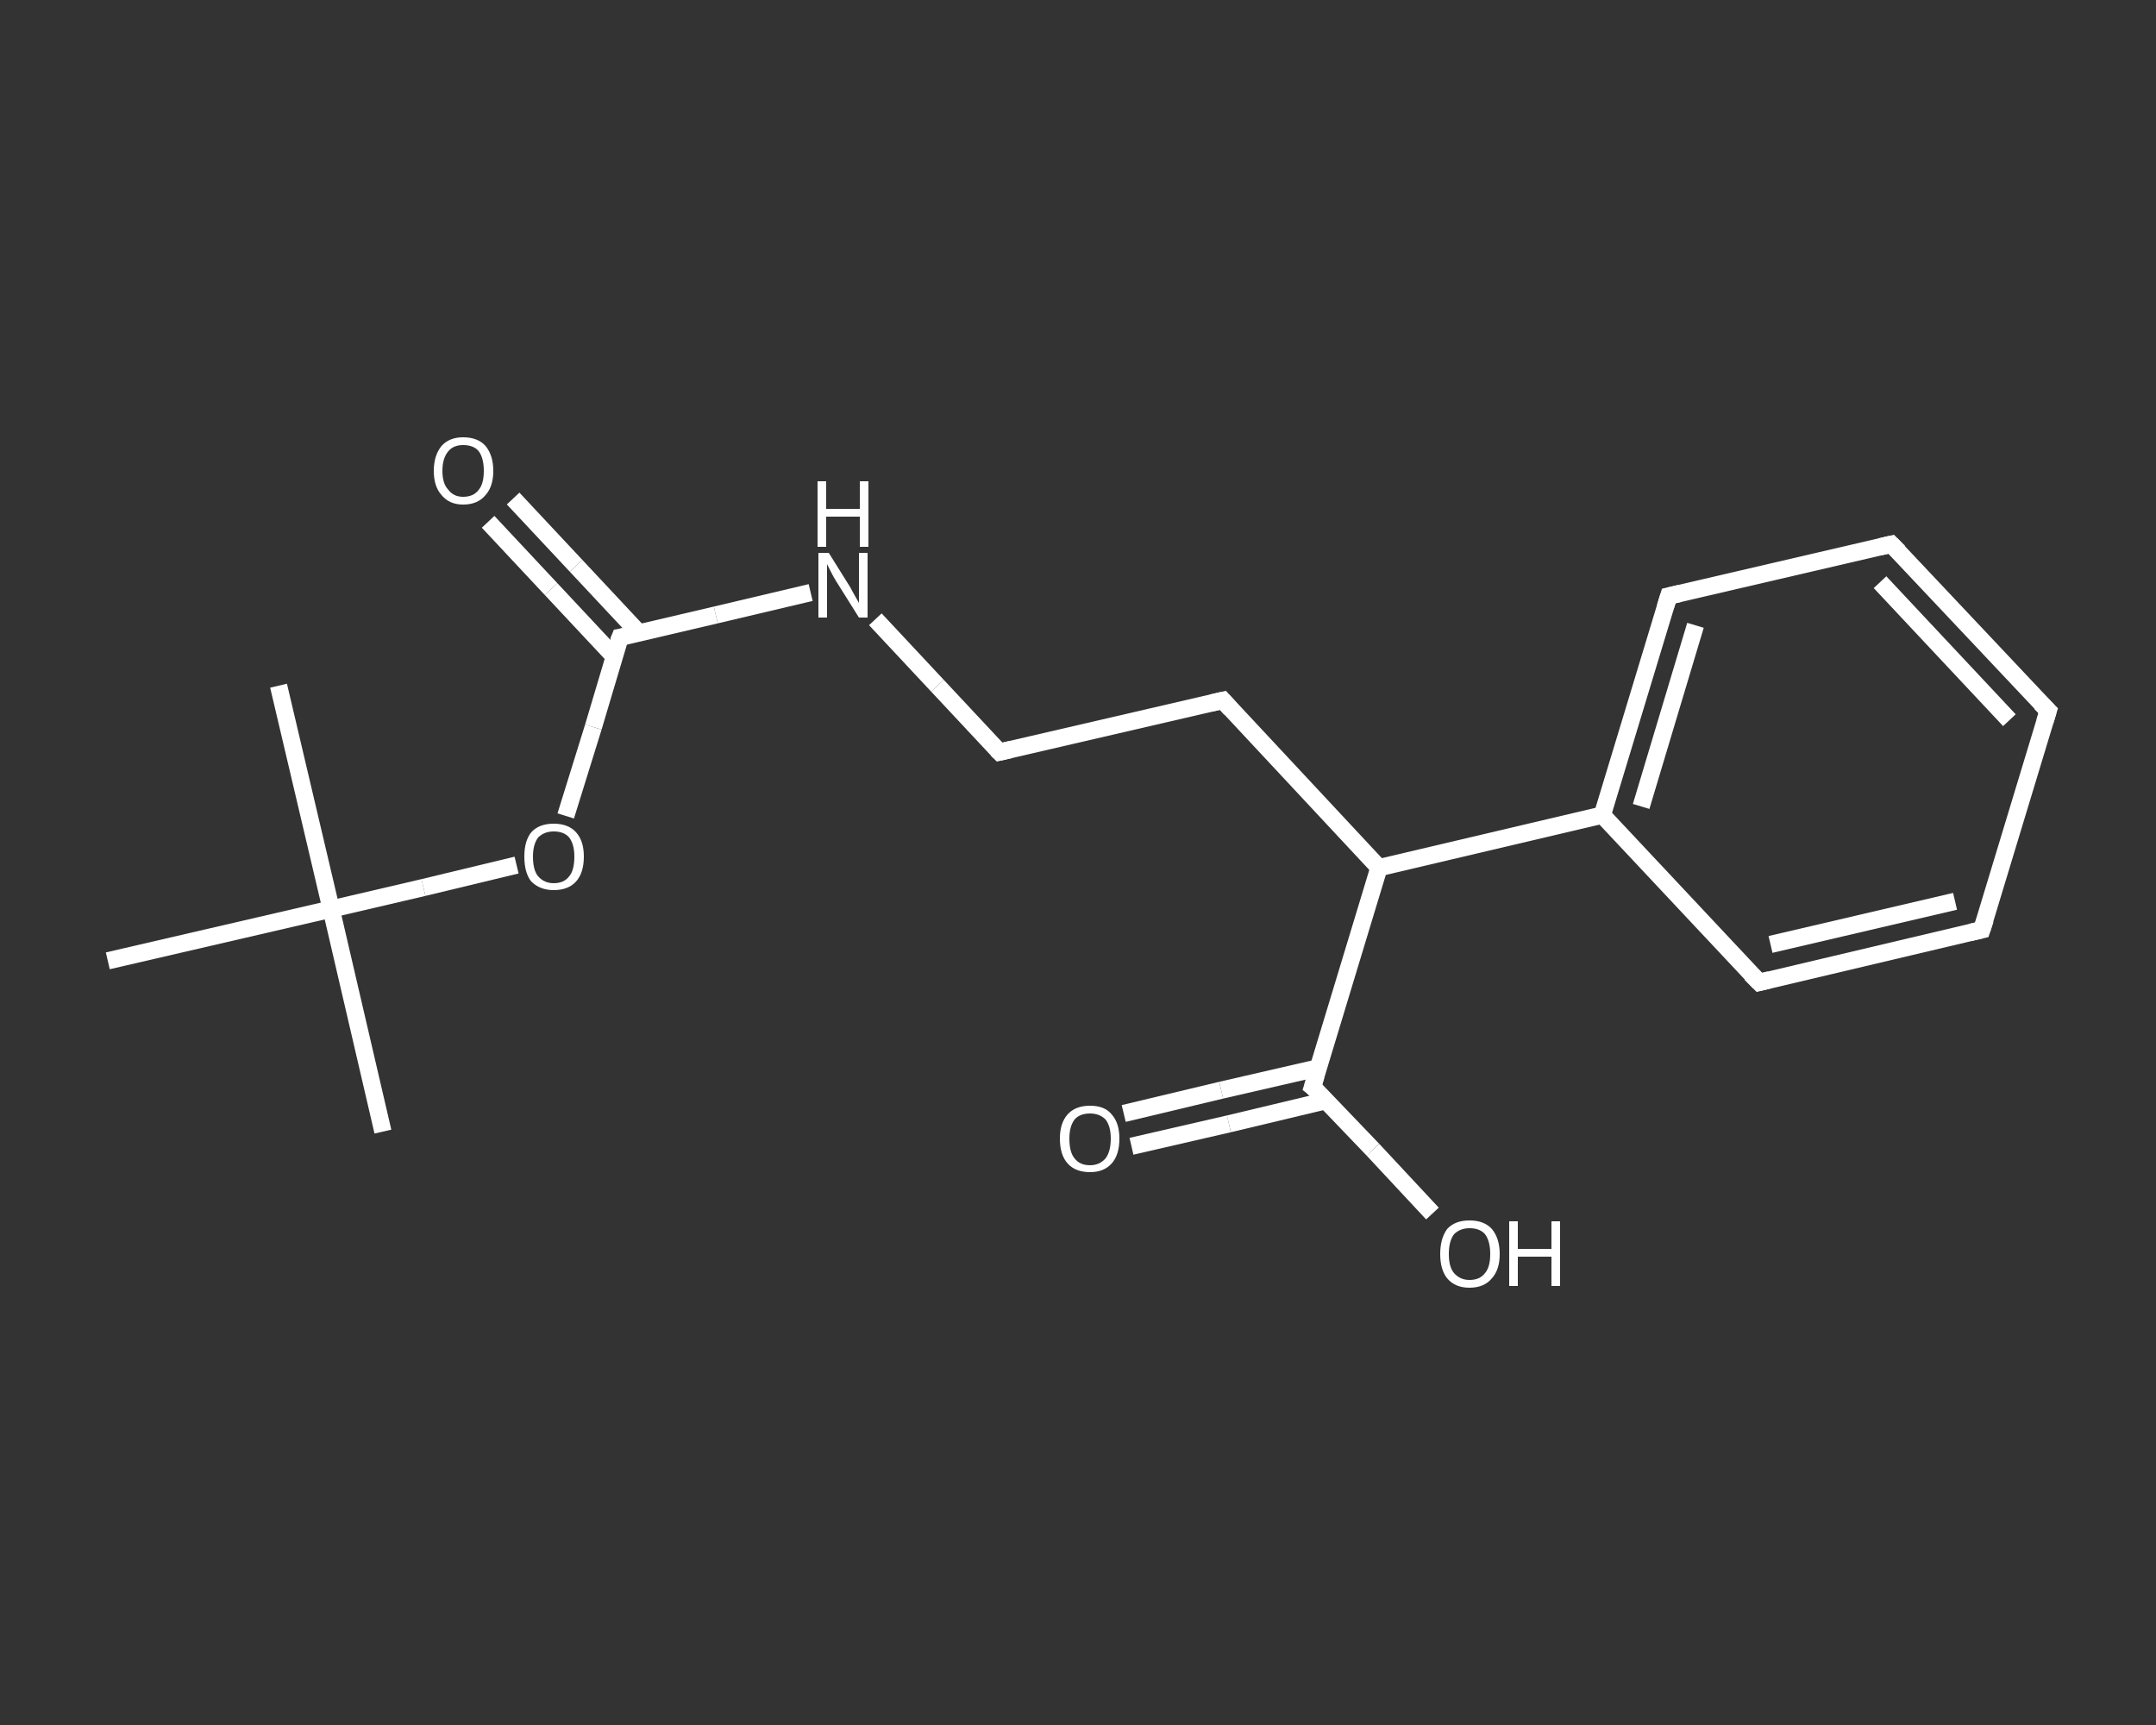<?xml version='1.0' encoding='iso-8859-1'?>
<svg version='1.1' baseProfile='full'
              xmlns='http://www.w3.org/2000/svg'
                      xmlns:rdkit='http://www.rdkit.org/xml'
                      xmlns:xlink='http://www.w3.org/1999/xlink'
                  xml:space='preserve'
width='250px' height='200px' viewBox='0 0 250 200'>
<rect x="0" y="0" width="250" height="200" fill="#333333" stroke="none"/>
<!-- END OF HEADER -->
<rect style='opacity:1.0;fill:transparent;stroke:none' width='250.0' height='200.0' x='0.0' y='0.0'> </rect>
<path class='bond-0 atom-0 atom-1' d='M 44.4,131.2 L 38.4,105.4' style='fill:none;fill-rule:evenodd;stroke:#FFFFFF;stroke-width:2.0px;stroke-linecap:butt;stroke-linejoin:miter;stroke-opacity:1' />
<path class='bond-1 atom-1 atom-2' d='M 38.4,105.4 L 32.3,79.5' style='fill:none;fill-rule:evenodd;stroke:#FFFFFF;stroke-width:2.0px;stroke-linecap:butt;stroke-linejoin:miter;stroke-opacity:1' />
<path class='bond-2 atom-1 atom-3' d='M 38.4,105.4 L 12.5,111.4' style='fill:none;fill-rule:evenodd;stroke:#FFFFFF;stroke-width:2.0px;stroke-linecap:butt;stroke-linejoin:miter;stroke-opacity:1' />
<path class='bond-3 atom-1 atom-4' d='M 38.4,105.4 L 49.1,102.9' style='fill:none;fill-rule:evenodd;stroke:#FFFFFF;stroke-width:2.0px;stroke-linecap:butt;stroke-linejoin:miter;stroke-opacity:1' />
<path class='bond-3 atom-1 atom-4' d='M 49.1,102.9 L 59.9,100.3' style='fill:none;fill-rule:evenodd;stroke:#FFFFFF;stroke-width:2.0px;stroke-linecap:butt;stroke-linejoin:miter;stroke-opacity:1' />
<path class='bond-4 atom-4 atom-5' d='M 65.6,94.6 L 68.8,84.3' style='fill:none;fill-rule:evenodd;stroke:#FFFFFF;stroke-width:2.0px;stroke-linecap:butt;stroke-linejoin:miter;stroke-opacity:1' />
<path class='bond-4 atom-4 atom-5' d='M 68.8,84.3 L 71.9,73.9' style='fill:none;fill-rule:evenodd;stroke:#FFFFFF;stroke-width:2.0px;stroke-linecap:butt;stroke-linejoin:miter;stroke-opacity:1' />
<path class='bond-5 atom-5 atom-6' d='M 74.1,73.4 L 66.8,65.6' style='fill:none;fill-rule:evenodd;stroke:#FFFFFF;stroke-width:2.0px;stroke-linecap:butt;stroke-linejoin:miter;stroke-opacity:1' />
<path class='bond-5 atom-5 atom-6' d='M 66.8,65.6 L 59.5,57.8' style='fill:none;fill-rule:evenodd;stroke:#FFFFFF;stroke-width:2.0px;stroke-linecap:butt;stroke-linejoin:miter;stroke-opacity:1' />
<path class='bond-5 atom-5 atom-6' d='M 71.2,76.1 L 63.9,68.3' style='fill:none;fill-rule:evenodd;stroke:#FFFFFF;stroke-width:2.0px;stroke-linecap:butt;stroke-linejoin:miter;stroke-opacity:1' />
<path class='bond-5 atom-5 atom-6' d='M 63.9,68.3 L 56.6,60.5' style='fill:none;fill-rule:evenodd;stroke:#FFFFFF;stroke-width:2.0px;stroke-linecap:butt;stroke-linejoin:miter;stroke-opacity:1' />
<path class='bond-6 atom-5 atom-7' d='M 71.9,73.9 L 83.0,71.3' style='fill:none;fill-rule:evenodd;stroke:#FFFFFF;stroke-width:2.0px;stroke-linecap:butt;stroke-linejoin:miter;stroke-opacity:1' />
<path class='bond-6 atom-5 atom-7' d='M 83.0,71.3 L 94.0,68.7' style='fill:none;fill-rule:evenodd;stroke:#FFFFFF;stroke-width:2.0px;stroke-linecap:butt;stroke-linejoin:miter;stroke-opacity:1' />
<path class='bond-7 atom-7 atom-8' d='M 101.5,71.8 L 108.7,79.5' style='fill:none;fill-rule:evenodd;stroke:#FFFFFF;stroke-width:2.0px;stroke-linecap:butt;stroke-linejoin:miter;stroke-opacity:1' />
<path class='bond-7 atom-7 atom-8' d='M 108.7,79.5 L 115.9,87.2' style='fill:none;fill-rule:evenodd;stroke:#FFFFFF;stroke-width:2.0px;stroke-linecap:butt;stroke-linejoin:miter;stroke-opacity:1' />
<path class='bond-8 atom-8 atom-9' d='M 115.9,87.2 L 141.8,81.2' style='fill:none;fill-rule:evenodd;stroke:#FFFFFF;stroke-width:2.0px;stroke-linecap:butt;stroke-linejoin:miter;stroke-opacity:1' />
<path class='bond-9 atom-9 atom-10' d='M 141.8,81.2 L 159.9,100.6' style='fill:none;fill-rule:evenodd;stroke:#FFFFFF;stroke-width:2.0px;stroke-linecap:butt;stroke-linejoin:miter;stroke-opacity:1' />
<path class='bond-10 atom-10 atom-11' d='M 159.9,100.6 L 152.2,126.0' style='fill:none;fill-rule:evenodd;stroke:#FFFFFF;stroke-width:2.0px;stroke-linecap:butt;stroke-linejoin:miter;stroke-opacity:1' />
<path class='bond-11 atom-11 atom-12' d='M 152.9,123.8 L 141.6,126.4' style='fill:none;fill-rule:evenodd;stroke:#FFFFFF;stroke-width:2.0px;stroke-linecap:butt;stroke-linejoin:miter;stroke-opacity:1' />
<path class='bond-11 atom-11 atom-12' d='M 141.6,126.4 L 130.3,129.1' style='fill:none;fill-rule:evenodd;stroke:#FFFFFF;stroke-width:2.0px;stroke-linecap:butt;stroke-linejoin:miter;stroke-opacity:1' />
<path class='bond-11 atom-11 atom-12' d='M 153.8,127.6 L 142.5,130.3' style='fill:none;fill-rule:evenodd;stroke:#FFFFFF;stroke-width:2.0px;stroke-linecap:butt;stroke-linejoin:miter;stroke-opacity:1' />
<path class='bond-11 atom-11 atom-12' d='M 142.5,130.3 L 131.2,132.9' style='fill:none;fill-rule:evenodd;stroke:#FFFFFF;stroke-width:2.0px;stroke-linecap:butt;stroke-linejoin:miter;stroke-opacity:1' />
<path class='bond-12 atom-11 atom-13' d='M 152.2,126.0 L 159.2,133.3' style='fill:none;fill-rule:evenodd;stroke:#FFFFFF;stroke-width:2.0px;stroke-linecap:butt;stroke-linejoin:miter;stroke-opacity:1' />
<path class='bond-12 atom-11 atom-13' d='M 159.2,133.3 L 166.1,140.7' style='fill:none;fill-rule:evenodd;stroke:#FFFFFF;stroke-width:2.0px;stroke-linecap:butt;stroke-linejoin:miter;stroke-opacity:1' />
<path class='bond-13 atom-10 atom-14' d='M 159.9,100.6 L 185.8,94.5' style='fill:none;fill-rule:evenodd;stroke:#FFFFFF;stroke-width:2.0px;stroke-linecap:butt;stroke-linejoin:miter;stroke-opacity:1' />
<path class='bond-14 atom-14 atom-15' d='M 185.8,94.5 L 193.5,69.1' style='fill:none;fill-rule:evenodd;stroke:#FFFFFF;stroke-width:2.0px;stroke-linecap:butt;stroke-linejoin:miter;stroke-opacity:1' />
<path class='bond-14 atom-14 atom-15' d='M 190.3,93.5 L 196.6,72.5' style='fill:none;fill-rule:evenodd;stroke:#FFFFFF;stroke-width:2.0px;stroke-linecap:butt;stroke-linejoin:miter;stroke-opacity:1' />
<path class='bond-15 atom-15 atom-16' d='M 193.5,69.1 L 219.3,63.1' style='fill:none;fill-rule:evenodd;stroke:#FFFFFF;stroke-width:2.0px;stroke-linecap:butt;stroke-linejoin:miter;stroke-opacity:1' />
<path class='bond-16 atom-16 atom-17' d='M 219.3,63.1 L 237.5,82.4' style='fill:none;fill-rule:evenodd;stroke:#FFFFFF;stroke-width:2.0px;stroke-linecap:butt;stroke-linejoin:miter;stroke-opacity:1' />
<path class='bond-16 atom-16 atom-17' d='M 218.0,67.5 L 233.0,83.5' style='fill:none;fill-rule:evenodd;stroke:#FFFFFF;stroke-width:2.0px;stroke-linecap:butt;stroke-linejoin:miter;stroke-opacity:1' />
<path class='bond-17 atom-17 atom-18' d='M 237.5,82.4 L 229.8,107.8' style='fill:none;fill-rule:evenodd;stroke:#FFFFFF;stroke-width:2.0px;stroke-linecap:butt;stroke-linejoin:miter;stroke-opacity:1' />
<path class='bond-18 atom-18 atom-19' d='M 229.8,107.8 L 204.0,113.9' style='fill:none;fill-rule:evenodd;stroke:#FFFFFF;stroke-width:2.0px;stroke-linecap:butt;stroke-linejoin:miter;stroke-opacity:1' />
<path class='bond-18 atom-18 atom-19' d='M 226.7,104.5 L 205.3,109.5' style='fill:none;fill-rule:evenodd;stroke:#FFFFFF;stroke-width:2.0px;stroke-linecap:butt;stroke-linejoin:miter;stroke-opacity:1' />
<path class='bond-19 atom-19 atom-14' d='M 204.0,113.9 L 185.8,94.5' style='fill:none;fill-rule:evenodd;stroke:#FFFFFF;stroke-width:2.0px;stroke-linecap:butt;stroke-linejoin:miter;stroke-opacity:1' />
<path d='M 71.7,74.4 L 71.9,73.9 L 72.5,73.8' style='fill:none;stroke:#FFFFFF;stroke-width:2.0px;stroke-linecap:butt;stroke-linejoin:miter;stroke-opacity:1;' />
<path d='M 115.6,86.9 L 115.9,87.2 L 117.2,86.9' style='fill:none;stroke:#FFFFFF;stroke-width:2.0px;stroke-linecap:butt;stroke-linejoin:miter;stroke-opacity:1;' />
<path d='M 140.5,81.5 L 141.8,81.2 L 142.7,82.2' style='fill:none;stroke:#FFFFFF;stroke-width:2.0px;stroke-linecap:butt;stroke-linejoin:miter;stroke-opacity:1;' />
<path d='M 152.6,124.7 L 152.2,126.0 L 152.6,126.3' style='fill:none;stroke:#FFFFFF;stroke-width:2.0px;stroke-linecap:butt;stroke-linejoin:miter;stroke-opacity:1;' />
<path d='M 193.1,70.4 L 193.5,69.1 L 194.8,68.8' style='fill:none;stroke:#FFFFFF;stroke-width:2.0px;stroke-linecap:butt;stroke-linejoin:miter;stroke-opacity:1;' />
<path d='M 218.0,63.4 L 219.3,63.1 L 220.2,64.0' style='fill:none;stroke:#FFFFFF;stroke-width:2.0px;stroke-linecap:butt;stroke-linejoin:miter;stroke-opacity:1;' />
<path d='M 236.6,81.5 L 237.5,82.4 L 237.1,83.7' style='fill:none;stroke:#FFFFFF;stroke-width:2.0px;stroke-linecap:butt;stroke-linejoin:miter;stroke-opacity:1;' />
<path d='M 230.2,106.6 L 229.8,107.8 L 228.5,108.1' style='fill:none;stroke:#FFFFFF;stroke-width:2.0px;stroke-linecap:butt;stroke-linejoin:miter;stroke-opacity:1;' />
<path d='M 205.2,113.6 L 204.0,113.9 L 203.0,112.9' style='fill:none;stroke:#FFFFFF;stroke-width:2.0px;stroke-linecap:butt;stroke-linejoin:miter;stroke-opacity:1;' />
<path class='atom-4' d='M 60.8 99.3
Q 60.8 97.5, 61.6 96.5
Q 62.5 95.5, 64.2 95.5
Q 65.9 95.5, 66.8 96.5
Q 67.7 97.5, 67.7 99.3
Q 67.7 101.2, 66.8 102.2
Q 65.9 103.2, 64.2 103.2
Q 62.6 103.2, 61.6 102.2
Q 60.8 101.2, 60.8 99.3
M 64.2 102.4
Q 65.4 102.4, 66.0 101.6
Q 66.6 100.9, 66.6 99.3
Q 66.6 97.9, 66.0 97.1
Q 65.4 96.4, 64.2 96.4
Q 63.1 96.4, 62.4 97.1
Q 61.8 97.9, 61.8 99.3
Q 61.8 100.9, 62.4 101.6
Q 63.1 102.4, 64.2 102.4
' fill='#FFFFFF'/>
<path class='atom-6' d='M 50.3 54.6
Q 50.3 52.8, 51.2 51.7
Q 52.1 50.7, 53.7 50.7
Q 55.4 50.7, 56.3 51.7
Q 57.2 52.8, 57.2 54.6
Q 57.2 56.4, 56.3 57.4
Q 55.4 58.5, 53.7 58.5
Q 52.1 58.5, 51.2 57.4
Q 50.3 56.4, 50.3 54.6
M 53.7 57.6
Q 54.9 57.6, 55.5 56.8
Q 56.1 56.1, 56.1 54.6
Q 56.1 53.1, 55.5 52.3
Q 54.9 51.6, 53.7 51.6
Q 52.6 51.6, 52.0 52.3
Q 51.3 53.1, 51.3 54.6
Q 51.3 56.1, 52.0 56.8
Q 52.6 57.6, 53.7 57.6
' fill='#FFFFFF'/>
<path class='atom-7' d='M 96.1 64.1
L 98.6 68.1
Q 98.8 68.5, 99.2 69.2
Q 99.6 69.9, 99.6 69.9
L 99.6 64.1
L 100.6 64.1
L 100.6 71.6
L 99.6 71.6
L 96.9 67.3
Q 96.6 66.8, 96.3 66.2
Q 96.0 65.6, 95.9 65.4
L 95.9 71.6
L 94.9 71.6
L 94.9 64.1
L 96.1 64.1
' fill='#FFFFFF'/>
<path class='atom-7' d='M 94.8 55.8
L 95.8 55.8
L 95.8 59.0
L 99.7 59.0
L 99.7 55.8
L 100.7 55.8
L 100.7 63.4
L 99.7 63.4
L 99.7 59.9
L 95.8 59.9
L 95.8 63.4
L 94.8 63.4
L 94.8 55.8
' fill='#FFFFFF'/>
<path class='atom-12' d='M 122.9 132.0
Q 122.9 130.2, 123.8 129.2
Q 124.7 128.2, 126.4 128.2
Q 128.1 128.2, 128.9 129.2
Q 129.8 130.2, 129.8 132.0
Q 129.8 133.9, 128.9 134.9
Q 128.0 135.9, 126.4 135.9
Q 124.7 135.9, 123.8 134.9
Q 122.9 133.9, 122.9 132.0
M 126.4 135.1
Q 127.5 135.1, 128.2 134.3
Q 128.8 133.5, 128.8 132.0
Q 128.8 130.6, 128.2 129.8
Q 127.5 129.1, 126.4 129.1
Q 125.2 129.1, 124.6 129.8
Q 124.0 130.6, 124.0 132.0
Q 124.0 133.6, 124.6 134.3
Q 125.2 135.1, 126.4 135.1
' fill='#FFFFFF'/>
<path class='atom-13' d='M 167.0 145.4
Q 167.0 143.6, 167.8 142.5
Q 168.7 141.5, 170.4 141.5
Q 172.1 141.5, 173.0 142.5
Q 173.9 143.6, 173.9 145.4
Q 173.9 147.2, 173.0 148.2
Q 172.1 149.3, 170.4 149.3
Q 168.7 149.3, 167.8 148.2
Q 167.0 147.2, 167.0 145.4
M 170.4 148.4
Q 171.6 148.4, 172.2 147.6
Q 172.8 146.9, 172.8 145.4
Q 172.8 143.9, 172.2 143.1
Q 171.6 142.4, 170.4 142.4
Q 169.3 142.4, 168.6 143.1
Q 168.0 143.9, 168.0 145.4
Q 168.0 146.9, 168.6 147.6
Q 169.3 148.4, 170.4 148.4
' fill='#FFFFFF'/>
<path class='atom-13' d='M 175.0 141.6
L 176.0 141.6
L 176.0 144.8
L 179.9 144.8
L 179.9 141.6
L 180.9 141.6
L 180.9 149.1
L 179.9 149.1
L 179.9 145.7
L 176.0 145.7
L 176.0 149.1
L 175.0 149.1
L 175.0 141.6
' fill='#FFFFFF'/>
</svg>
